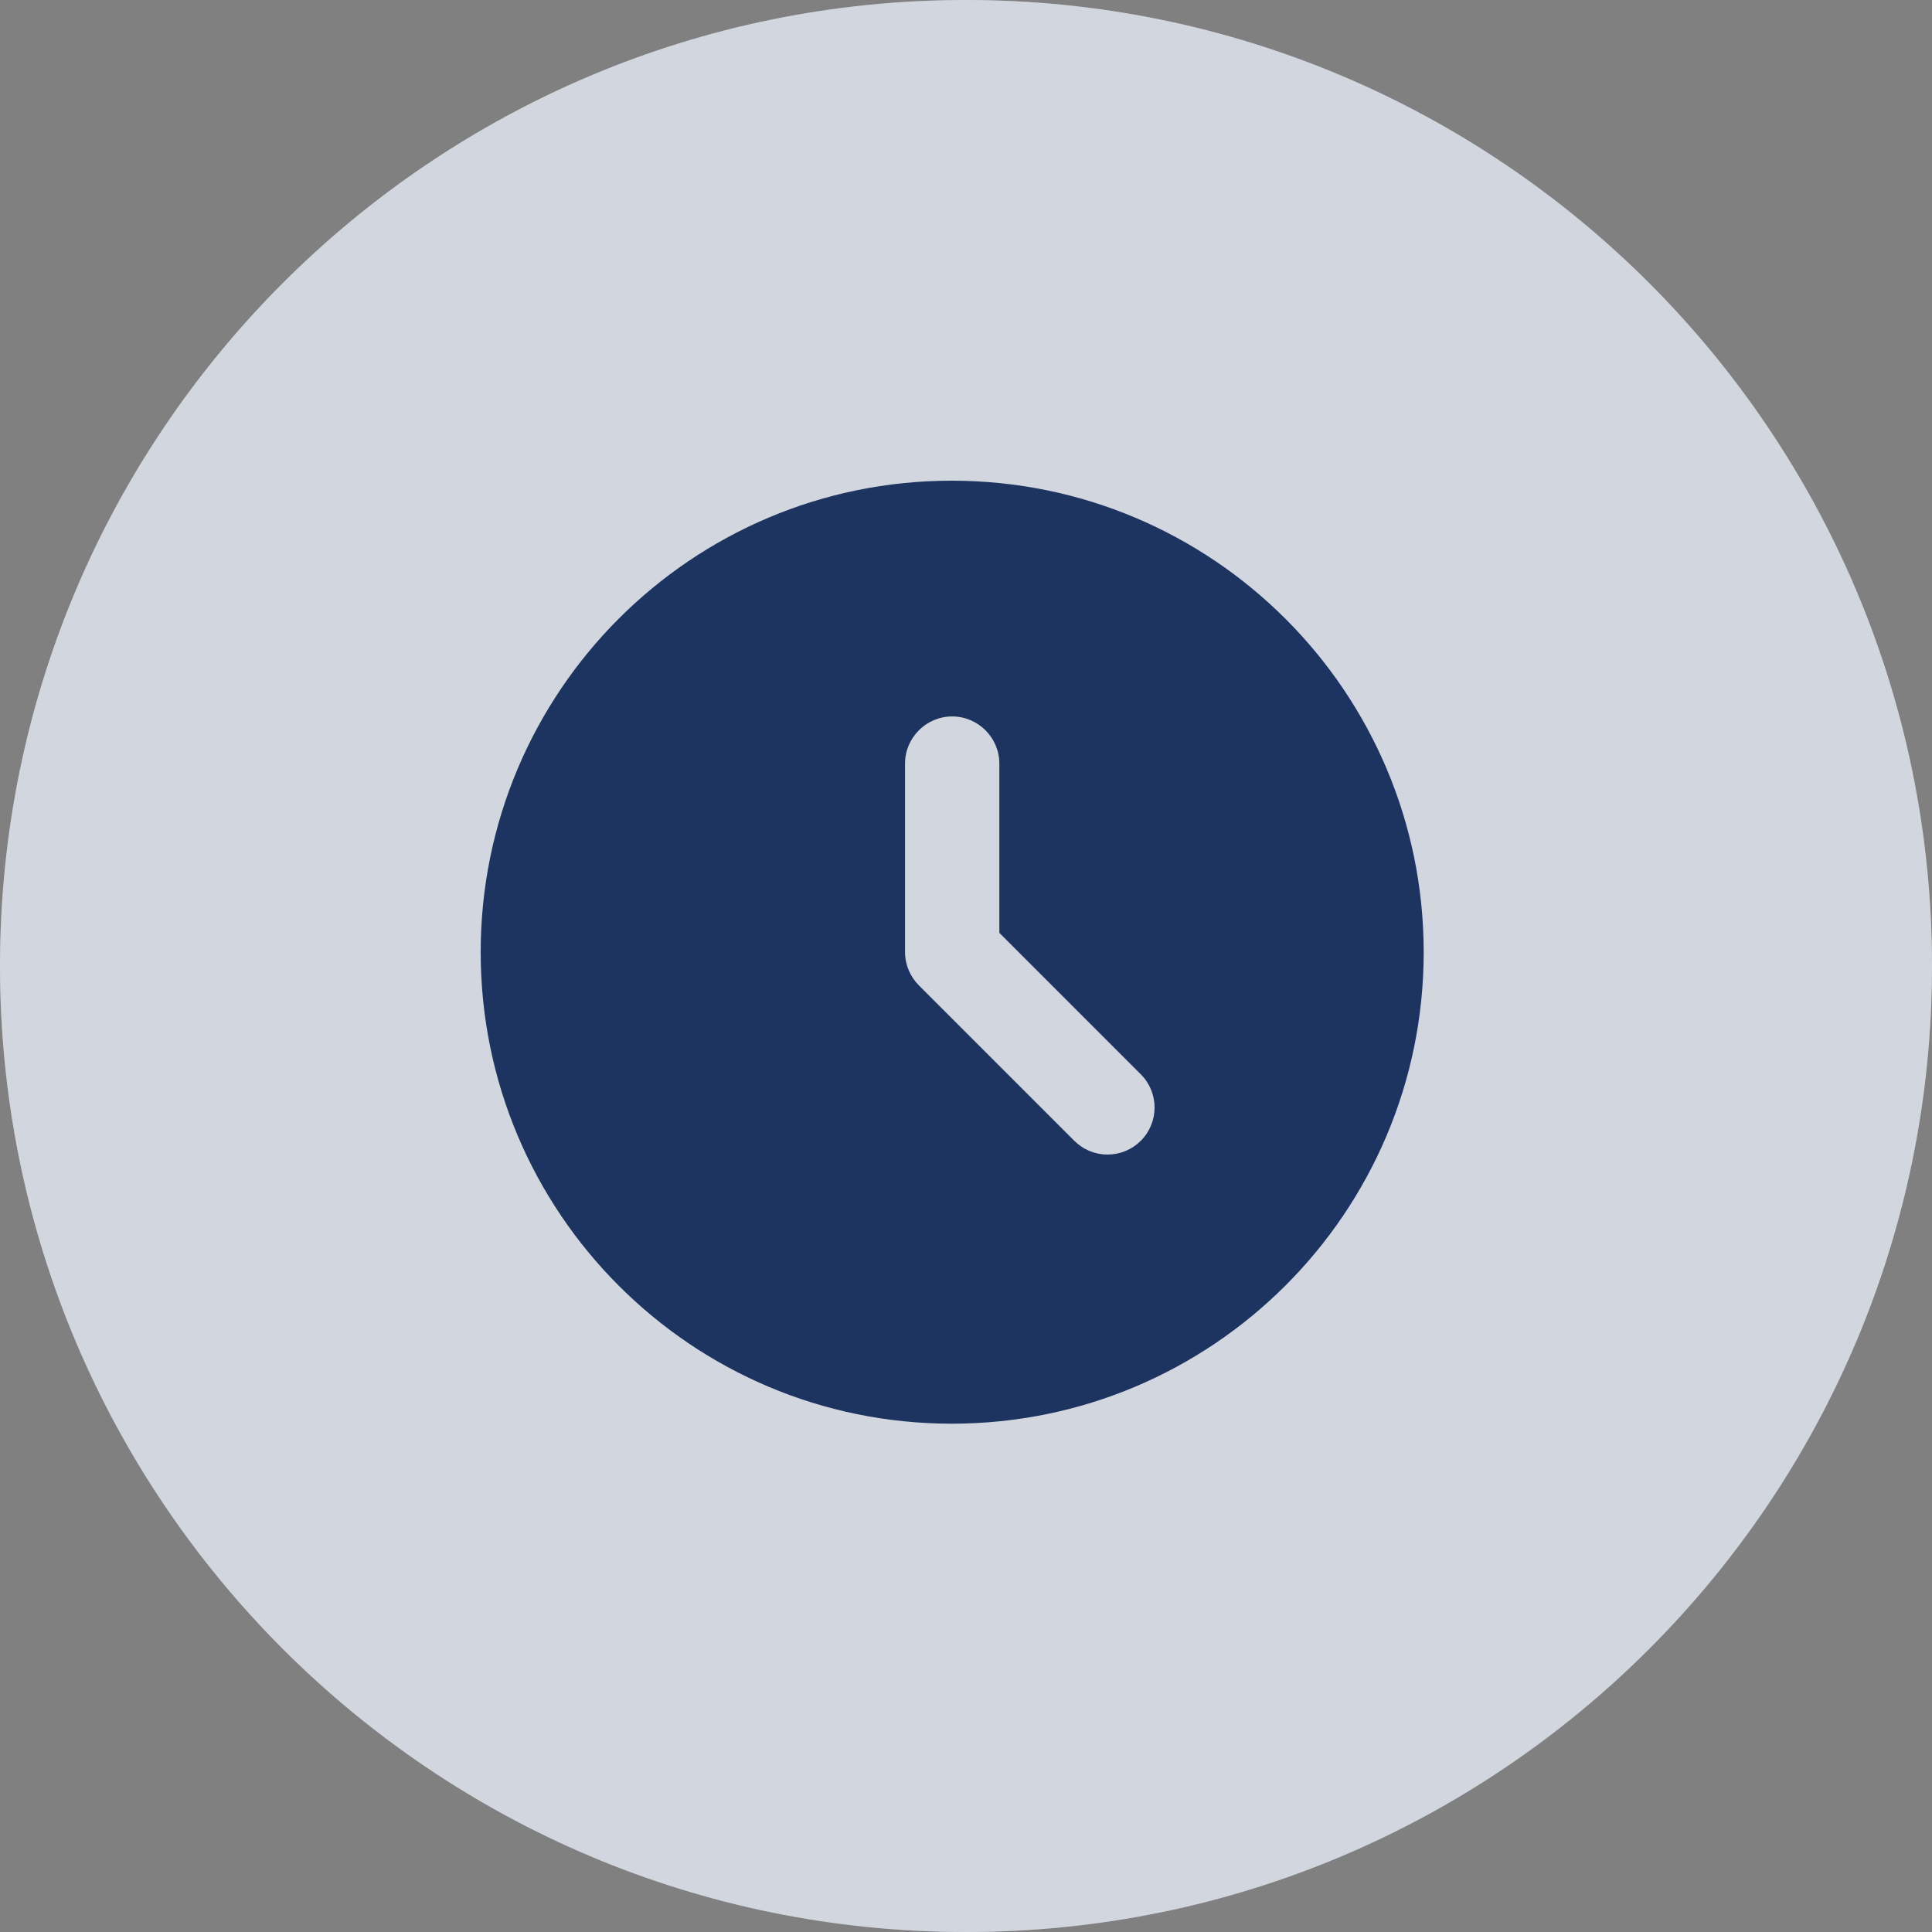 <?xml version="1.0" encoding="UTF-8"?> <svg xmlns="http://www.w3.org/2000/svg" width="70" height="70" viewBox="0 0 70 70" fill="none"><rect x="0" y="0" width="70" height="70" fill="#808080" stroke="none"/><path d="M70 35C70 54.33 54.33 70 35 70C15.67 70 0 54.33 0 35C0 15.67 15.67 0 35 0C54.33 0 70 15.67 70 35Z" fill="white"></path><path opacity="0.2" d="M70 35C70 54.33 54.33 70 35 70C15.67 70 0 54.33 0 35C0 15.67 15.67 0 35 0C54.33 0 70 15.67 70 35Z" fill="#1D3461"></path><path d="M34.482 17.416C25.052 17.416 17.416 25.069 17.416 34.499C17.416 43.929 25.052 51.583 34.482 51.583C43.929 51.583 51.583 43.929 51.583 34.499C51.583 25.069 43.929 17.416 34.482 17.416ZM41.333 41.333C41.175 41.491 40.987 41.617 40.78 41.702C40.574 41.788 40.352 41.832 40.128 41.832C39.905 41.832 39.683 41.788 39.476 41.702C39.27 41.617 39.082 41.491 38.924 41.333L33.303 35.712C33.142 35.554 33.014 35.365 32.926 35.157C32.838 34.949 32.792 34.725 32.791 34.499V27.666C32.791 26.726 33.56 25.958 34.499 25.958C35.439 25.958 36.208 26.726 36.208 27.666V33.799L41.333 38.924C41.999 39.59 41.999 40.666 41.333 41.333Z" fill="#1D3461"></path></svg> 